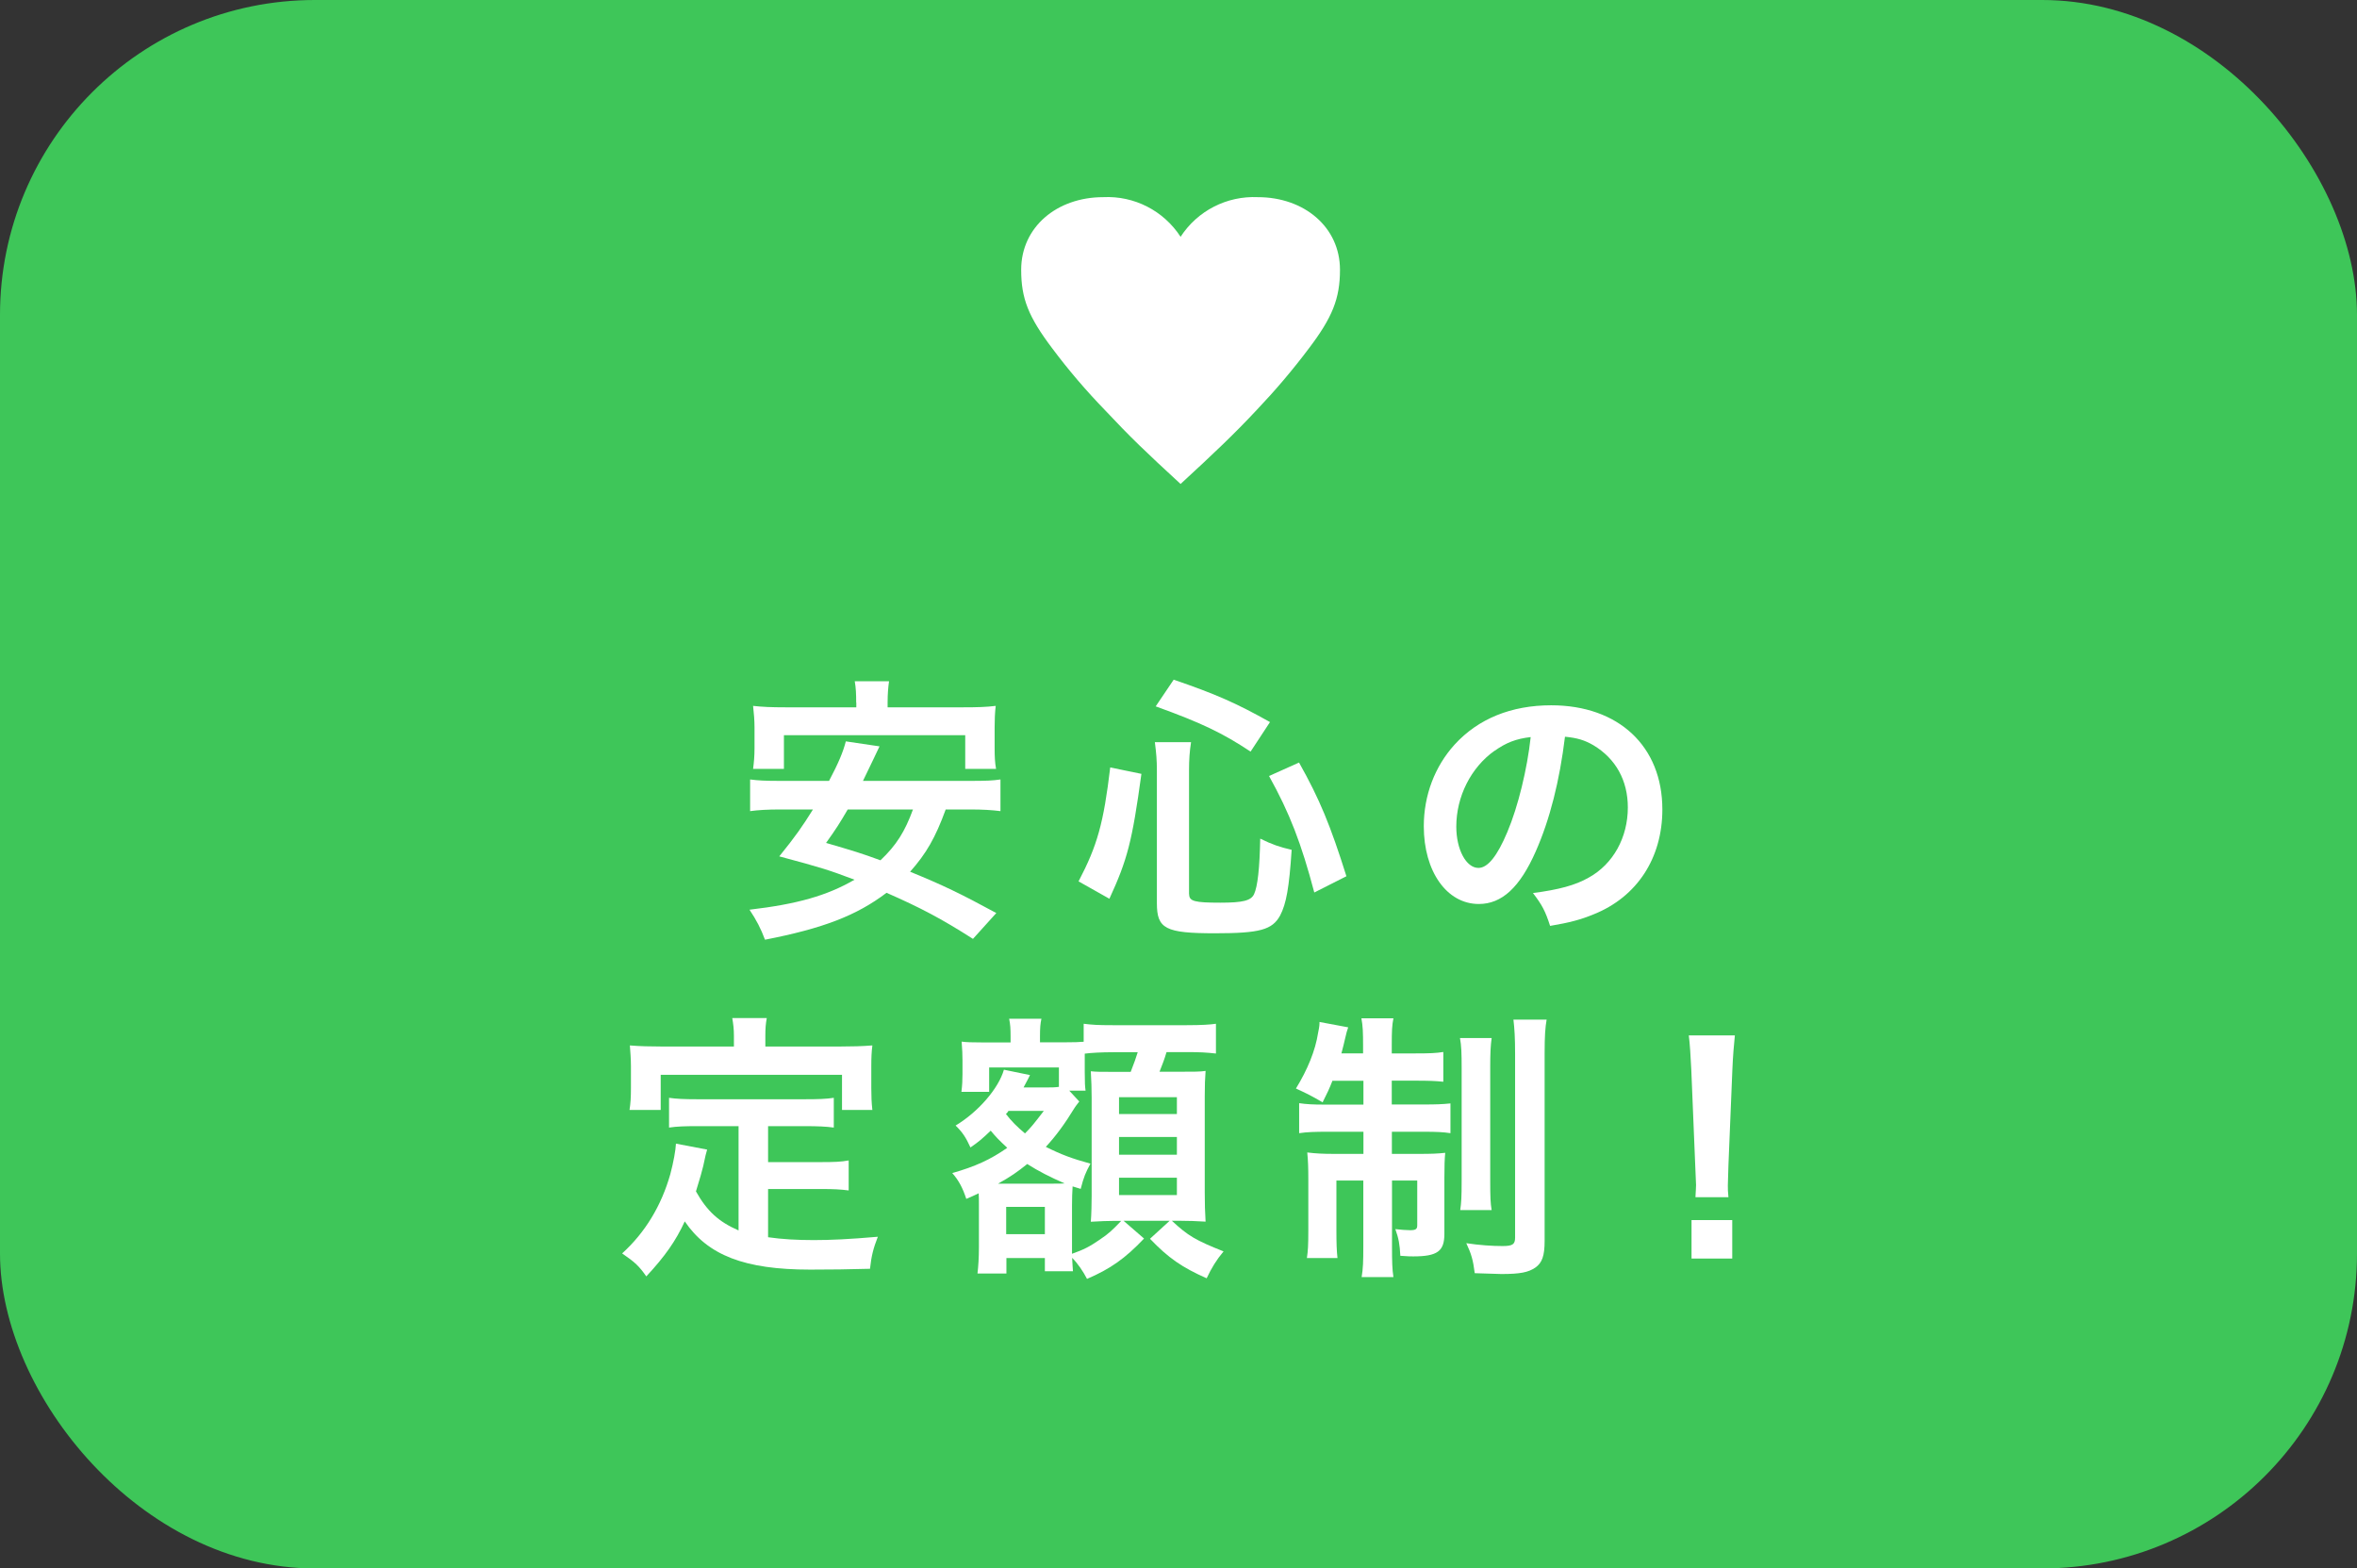 <?xml version="1.0" encoding="UTF-8"?>
<svg id="_レイヤー_2" data-name="レイヤー 2" xmlns="http://www.w3.org/2000/svg" viewBox="0 0 197.99 131.74">
  <rect x="0" y="0" width="197.99" height="131.74" fill="#333333" stroke="none"/>
  <defs>
    <style>
      .cls-1 {
        fill: #fff;
      }

      .cls-2 {
        fill: #3ec659;
      }
    </style>
  </defs>
  <g id="_レイヤー_1-2" data-name="レイヤー 1">
    <g id="_レイヤー_2-2" data-name="レイヤー 2">
      <g id="header">
        <rect class="cls-2" width="197.99" height="131.74" rx="26.45" ry="26.45"/>
        <path class="cls-1" d="M92.81,34.44c-1.58-1.63-3.06-3.36-4.42-5.18-2-2.65-2.61-4.18-2.61-6.6,0-3.59,3-6.1,6.89-6.1,2.61-.13,5.08,1.14,6.5,3.33,1.42-2.19,3.89-3.45,6.49-3.33,3.89,0,6.9,2.51,6.9,6.1,0,2.42-.64,4-2.61,6.6-1.36,1.81-2.83,3.54-4.39,5.18-1.87,2-3.51,3.56-6.39,6.21-3-2.76-4.16-3.87-6.36-6.21Z"/>
      </g>
      <g>
        <path class="cls-1" d="M79.44,67.99c-.87,2.38-1.63,3.7-2.99,5.23,2.76,1.13,4.2,1.82,7.24,3.47l-1.96,2.17c-2.66-1.7-4.41-2.62-7.26-3.87-2.52,1.91-5.33,2.99-10.21,3.94-.35-.94-.71-1.63-1.3-2.52,4.01-.47,6.51-1.18,8.82-2.52-2.19-.82-2.62-.97-6.32-1.96,1.39-1.72,1.93-2.5,2.83-3.94h-2.71c-1.15,0-1.89,.05-2.57,.14v-2.66c.68,.09,1.23,.12,2.57,.12h4.06c.8-1.51,1.18-2.43,1.41-3.32l2.83,.42q-.24,.5-.47,.99t-.92,1.91h8.96c1.37,0,1.93-.02,2.59-.12v2.66c-.73-.09-1.44-.14-2.59-.14h-2Zm-7.52-8.98c0-.71-.02-1.23-.12-1.79h2.88c-.07,.5-.12,1.06-.12,1.77v.42h6.37c1.15,0,1.91-.02,2.71-.12-.07,.61-.09,1.16-.09,1.81v1.74c0,.68,.02,1.2,.12,1.74h-2.59v-2.83h-15.23v2.83h-2.59c.07-.54,.12-1.04,.12-1.74v-1.74c0-.57-.05-1.2-.12-1.81,.8,.09,1.53,.12,2.71,.12h5.96v-.4Zm-.71,8.98c-.68,1.16-.94,1.58-1.82,2.81,2.33,.68,2.9,.85,4.57,1.46,1.34-1.27,2.05-2.41,2.73-4.27h-5.49Z"/>
        <path class="cls-1" d="M90.6,74.03c1.58-3.02,2.1-4.88,2.66-9.57l2.62,.54c-.78,5.7-1.18,7.21-2.69,10.49l-2.59-1.46Zm9.29,1.08c0,.59,.45,.71,2.62,.71,1.89,0,2.57-.17,2.83-.71,.31-.66,.47-2.22,.52-4.67,1.01,.5,1.65,.71,2.64,.94-.21,3.18-.45,4.53-.97,5.52-.66,1.2-1.7,1.49-5.47,1.49-4.17,0-4.88-.38-4.88-2.52v-11.13c0-.9-.05-1.46-.17-2.4h3.04c-.12,.75-.17,1.49-.17,2.33v10.44Zm5.16-11.98c-2.36-1.56-4.1-2.4-7.97-3.8l1.51-2.24c3.51,1.2,5.28,1.98,8.09,3.56l-1.63,2.48Zm5.35,11.83c-1.08-4.1-2.07-6.67-3.8-9.78l2.52-1.13c1.75,3.11,2.64,5.3,3.98,9.55l-2.71,1.37Z"/>
        <path class="cls-1" d="M129.01,71.5c-1.34,3.04-2.85,4.43-4.79,4.43-2.69,0-4.62-2.74-4.62-6.53,0-2.59,.92-5.02,2.59-6.86,1.98-2.17,4.76-3.3,8.11-3.3,5.66,0,9.34,3.44,9.34,8.75,0,4.08-2.12,7.33-5.73,8.79-1.13,.47-2.05,.71-3.7,.99-.4-1.25-.68-1.77-1.44-2.76,2.17-.28,3.58-.66,4.69-1.3,2.05-1.13,3.28-3.37,3.28-5.89,0-2.26-1.01-4.1-2.9-5.23-.73-.42-1.34-.61-2.38-.71-.45,3.7-1.27,6.95-2.45,9.62Zm-3.47-8.44c-1.98,1.41-3.21,3.84-3.21,6.37,0,1.93,.83,3.47,1.86,3.47,.78,0,1.58-.99,2.43-3.02,.9-2.12,1.67-5.3,1.96-7.97-1.23,.14-2.07,.47-3.04,1.16Z"/>
        <path class="cls-1" d="M62.05,94.59h-3.47c-1.04,0-1.7,.02-2.38,.12v-2.5c.61,.09,1.3,.12,2.38,.12h9.03c1.11,0,1.79-.02,2.43-.12v2.5c-.66-.09-1.34-.12-2.43-.12h-3.09v3.02h4.46c1.08,0,1.67-.02,2.31-.14v2.52c-.71-.09-1.27-.12-2.31-.12h-4.46v4.05c1.16,.17,2.45,.24,3.84,.24s2.97-.07,5.38-.28c-.38,.97-.54,1.6-.66,2.69-1.93,.05-3.16,.07-5.02,.07-5.52,0-8.6-1.2-10.54-4.05-.75,1.63-1.65,2.92-3.23,4.62-.61-.87-.94-1.18-2.03-1.93,1.93-1.75,3.3-4.01,4.05-6.67,.26-.97,.45-2.03,.47-2.55l2.62,.5c-.12,.4-.12,.42-.33,1.39-.12,.47-.26,1.01-.61,2.12,.94,1.67,1.91,2.55,3.58,3.28v-8.75Zm-.4-7.57c0-.59-.05-.99-.14-1.51h2.9c-.09,.5-.12,.87-.12,1.49v.9h6.37c.94,0,1.74-.02,2.62-.09-.07,.54-.09,1.06-.09,1.74v1.84c0,.68,.02,1.23,.09,1.84h-2.55v-2.95h-15.23v2.95h-2.62c.09-.57,.12-1.04,.12-1.86v-1.82c0-.61-.05-1.2-.09-1.74,.85,.07,1.65,.09,2.59,.09h6.15v-.87Z"/>
        <path class="cls-1" d="M88.96,89.66h-5.87v2.05h-2.33c.07-.57,.09-.99,.09-1.51v-1.13c0-.42-.02-.99-.07-1.58,.33,.05,.87,.07,1.89,.07h2.22v-.5c0-.66-.02-.99-.12-1.49h2.71c-.09,.42-.12,.75-.12,1.51v.47h1.93c.97,0,1.39-.02,1.74-.05v-1.51c.75,.09,1.15,.12,2.48,.12h6.15c1.3,0,2-.05,2.48-.12v2.5c-.83-.09-1.3-.12-2.48-.12h-1.67c-.19,.64-.33,.99-.59,1.65h1.56c1.41,0,1.84,0,2.31-.07-.05,.66-.07,1.2-.07,2.1v8.13c0,1.01,.02,1.58,.07,2.43-.8-.05-1.46-.07-2.03-.07h-.8c1.37,1.27,1.98,1.63,4.34,2.57-.61,.73-1.01,1.39-1.42,2.26-2.07-.92-3.21-1.7-4.76-3.32l1.65-1.51h-3.87l1.72,1.49c-1.58,1.67-2.83,2.55-4.79,3.39-.33-.64-.78-1.3-1.25-1.77,.02,.47,.05,.83,.07,1.13h-2.36v-1.11h-3.23v1.3h-2.43c.07-.59,.12-1.34,.12-2.19v-3.68c0-.33,0-.52-.02-.87-.4,.19-.54,.26-1.04,.47-.31-.94-.64-1.56-1.18-2.17,1.91-.54,3.21-1.13,4.62-2.12-.71-.66-.94-.9-1.39-1.44-.71,.68-.99,.92-1.7,1.41-.38-.83-.66-1.27-1.25-1.84,1.89-1.13,3.61-3.11,4.06-4.69l2.19,.45-.19,.38q-.14,.28-.35,.66h1.89c.5,0,.71,0,1.08-.05v-1.65Zm-.45,9.76c.5,0,.64,0,.92-.02-1.2-.52-2.22-1.04-3.14-1.63-.85,.68-1.39,1.06-2.45,1.65h4.67Zm-3.8-6.11c-.07,.12-.09,.14-.21,.26,.45,.59,.94,1.08,1.6,1.63,.5-.5,.73-.78,1.58-1.89h-2.97Zm-.19,10.35h3.25v-2.29h-3.25v2.29Zm6.13-11.13l-.09,.12c-.14,.19-.17,.21-.28,.38-.85,1.39-1.58,2.38-2.43,3.3,1.32,.66,2.22,.99,3.75,1.41-.4,.73-.57,1.13-.82,2.12l-.68-.21q-.05,.73-.05,1.63v4.03c.99-.35,1.46-.59,2.29-1.16,.78-.52,1.08-.8,1.84-1.6h-.71c-.4,0-1.01,.02-1.84,.07,.05-.57,.07-1.63,.07-2.17v-8.25q0-1.06-.07-2.22c.47,.05,.78,.05,1.98,.05h1.37c.33-.83,.42-1.13,.59-1.65h-2.05c-.97,0-1.89,.05-2.4,.12v1.53c0,.92,.02,1.23,.07,1.58h-1.37l.85,.92Zm3.35,1.04h4.86v-1.41h-4.86v1.41Zm0,3.42h4.86v-1.49h-4.86v1.49Zm0,3.39h4.86v-1.46h-4.86v1.46Z"/>
        <path class="cls-1" d="M111.93,90.77c-.28,.71-.42,1.01-.83,1.82-.92-.54-1.34-.75-2.24-1.16,.97-1.58,1.63-3.18,1.86-4.67,.12-.57,.12-.71,.12-.92l2.41,.45c-.07,.19-.19,.59-.26,.94-.05,.26-.19,.78-.31,1.25h1.82v-.66c0-1.13-.02-1.63-.14-2.29h2.69c-.12,.59-.14,1.08-.14,2.24v.71h2c1.16,0,1.72-.02,2.33-.12v2.5c-.66-.07-1.25-.09-2.33-.09h-2v2h2.76c.92,0,1.51-.02,2.17-.09v2.5c-.59-.09-1.13-.12-2.26-.12h-2.66v1.86h2.29c1.04,0,1.53-.02,2.19-.09-.05,.57-.07,1.04-.07,2.1v4.71c0,1.46-.59,1.89-2.62,1.89-.21,0-.42,0-1.08-.05-.05-.97-.14-1.46-.42-2.24,.38,.05,.99,.09,1.25,.09,.45,0,.59-.09,.59-.4v-3.77h-2.12v5.56c0,1.27,.02,1.91,.12,2.55h-2.67c.12-.73,.14-1.32,.14-2.57v-5.54h-2.26v4.22c0,1.01,.02,1.67,.09,2.29h-2.57c.09-.61,.12-1.04,.12-2.31v-4.34c0-.92-.02-1.56-.09-2.22,.73,.09,1.32,.12,2.29,.12h2.43v-1.86h-2.97c-1.08,0-1.77,.02-2.43,.12v-2.52c.61,.09,1.18,.12,2.1,.12h3.3v-2h-2.57Zm13.37-3.58c-.09,.64-.12,1.27-.12,2.45v9.5c0,1.42,.02,1.91,.12,2.5h-2.64c.09-.61,.12-1.04,.12-2.52v-9.43c0-1.2-.02-1.86-.14-2.5h2.66Zm4.62-1.56c-.12,.68-.17,1.39-.17,2.85v15.75c0,1.25-.21,1.84-.78,2.24-.59,.4-1.27,.54-2.85,.54-.12,0-.85-.02-2.24-.07-.14-1.11-.28-1.6-.71-2.52,1.11,.17,2.19,.24,3.04,.24s1.06-.14,1.06-.71v-15.39c0-1.41-.05-2.17-.14-2.92h2.78Z"/>
        <path class="cls-1" d="M142.42,100.55c.02-.5,.05-.73,.05-1.01q0-.26-.07-1.67l-.33-8.02c-.05-1.04-.12-2.22-.21-2.88h3.87c-.07,.64-.17,1.86-.21,2.88l-.33,8.02q-.05,1.37-.05,1.7c0,.28,0,.52,.05,.99h-2.76Zm-.33,5.16v-3.23h3.42v3.23h-3.42Z"/>
      </g>
    </g>
  </g>
</svg>